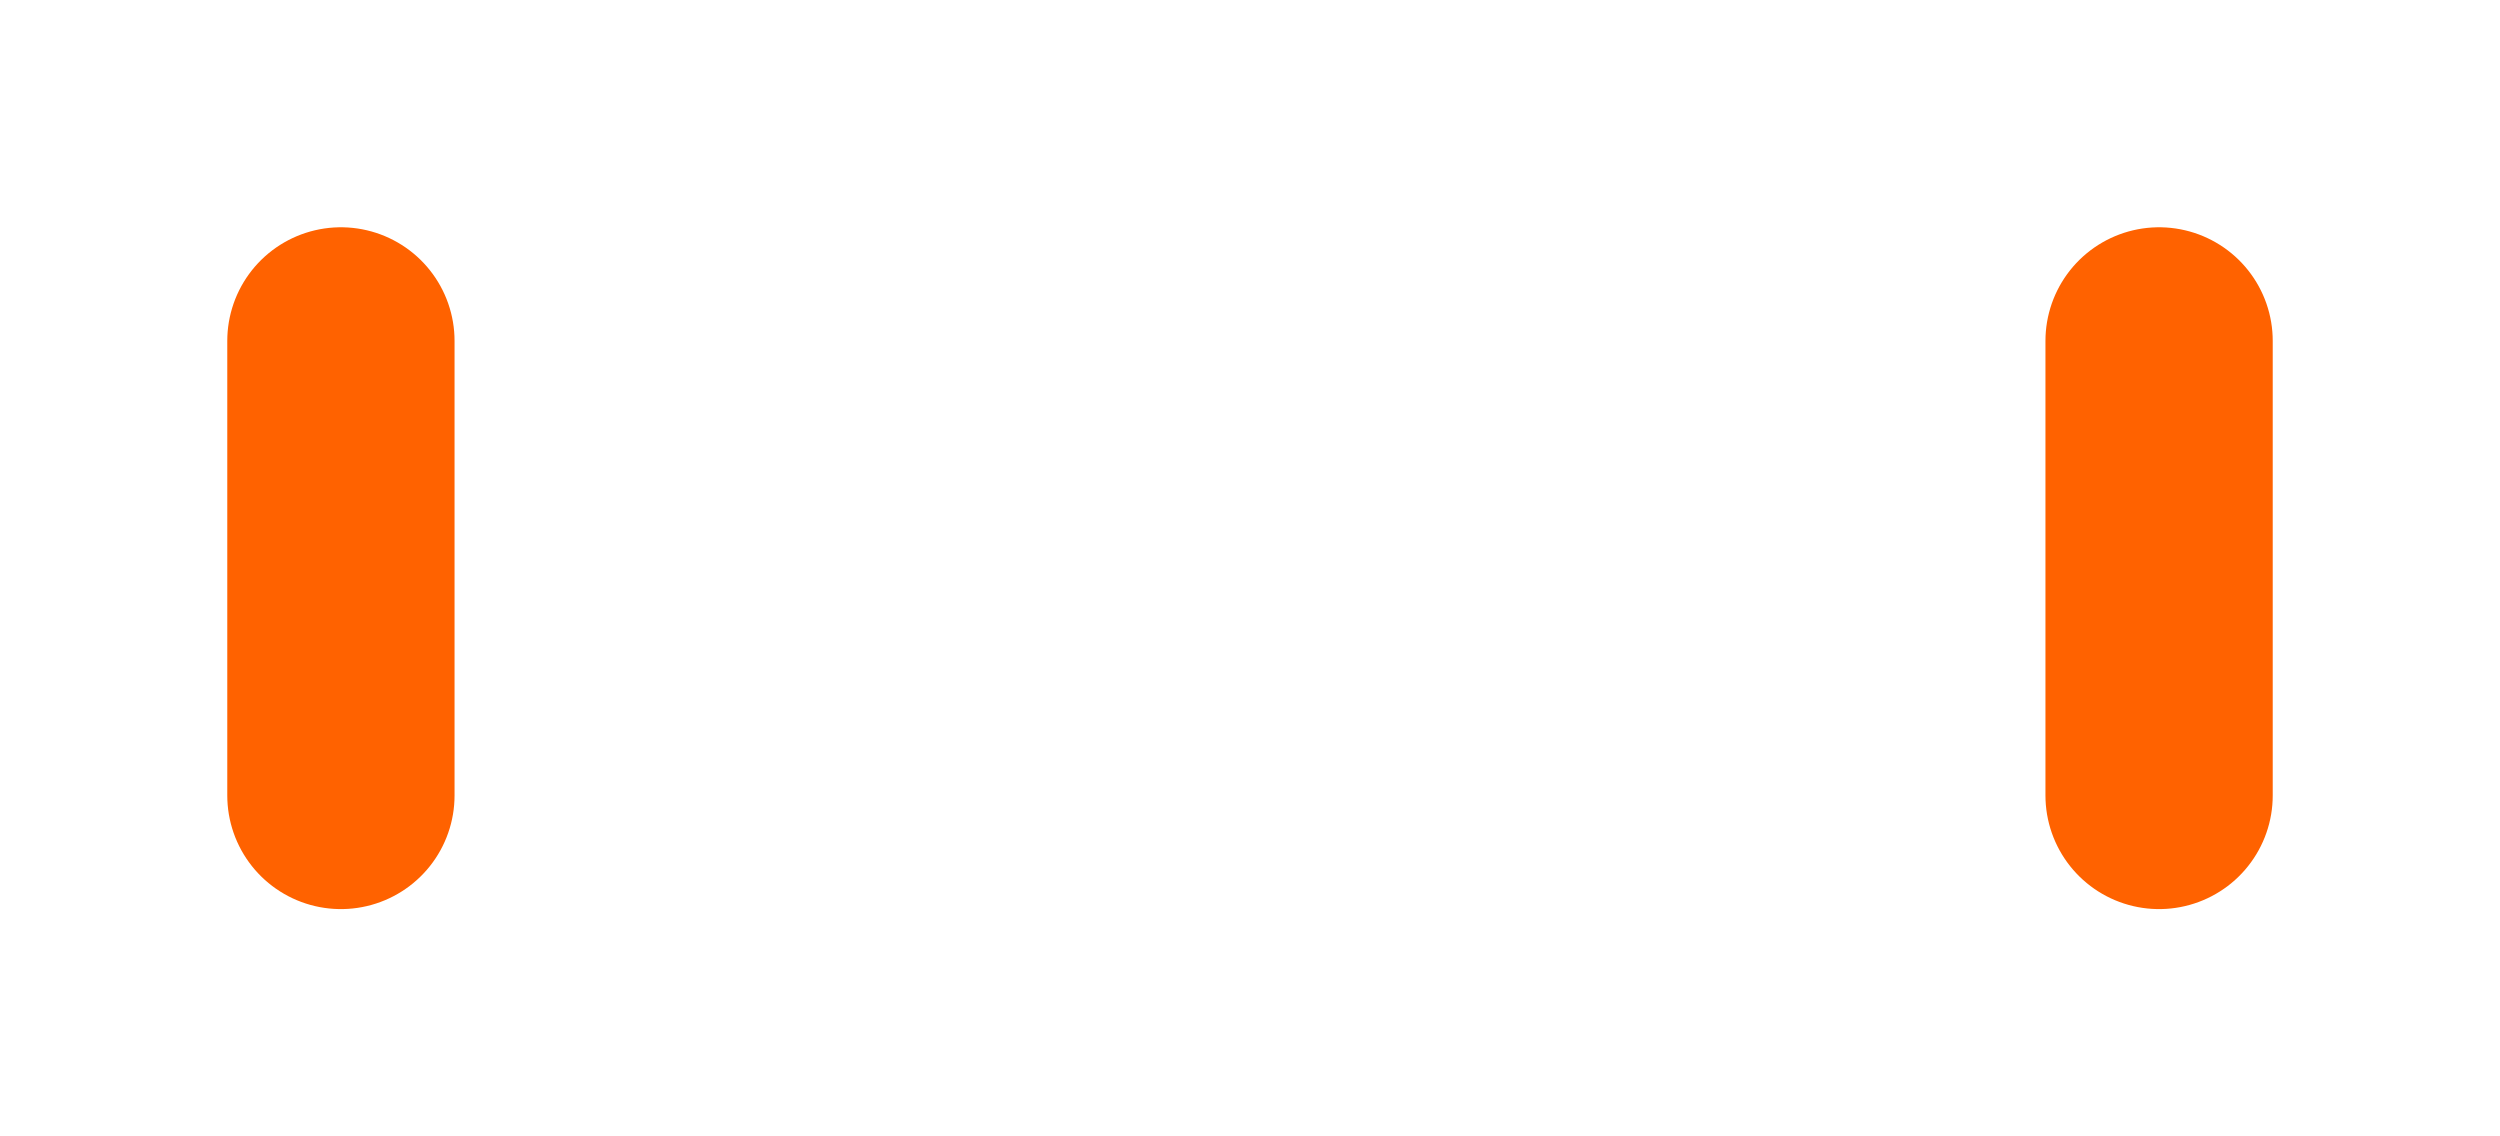 <?xml version="1.0" encoding="UTF-8" standalone="no"?>
<svg xmlns:xlink="http://www.w3.org/1999/xlink" height="0.5px" width="1.1px" xmlns="http://www.w3.org/2000/svg">
  <g transform="matrix(1.0, 0.0, 0.0, 1.0, 0.55, 0.25)">
    <path d="M-0.4 -0.1 L-0.4 0.1" fill="none" stroke="#ff6200" stroke-linecap="round" stroke-linejoin="round" stroke-width="0.1"/>
    <path d="M0.4 -0.1 L0.4 0.1" fill="none" stroke="#ff6200" stroke-linecap="round" stroke-linejoin="round" stroke-width="0.1"/>
  </g>
</svg>
